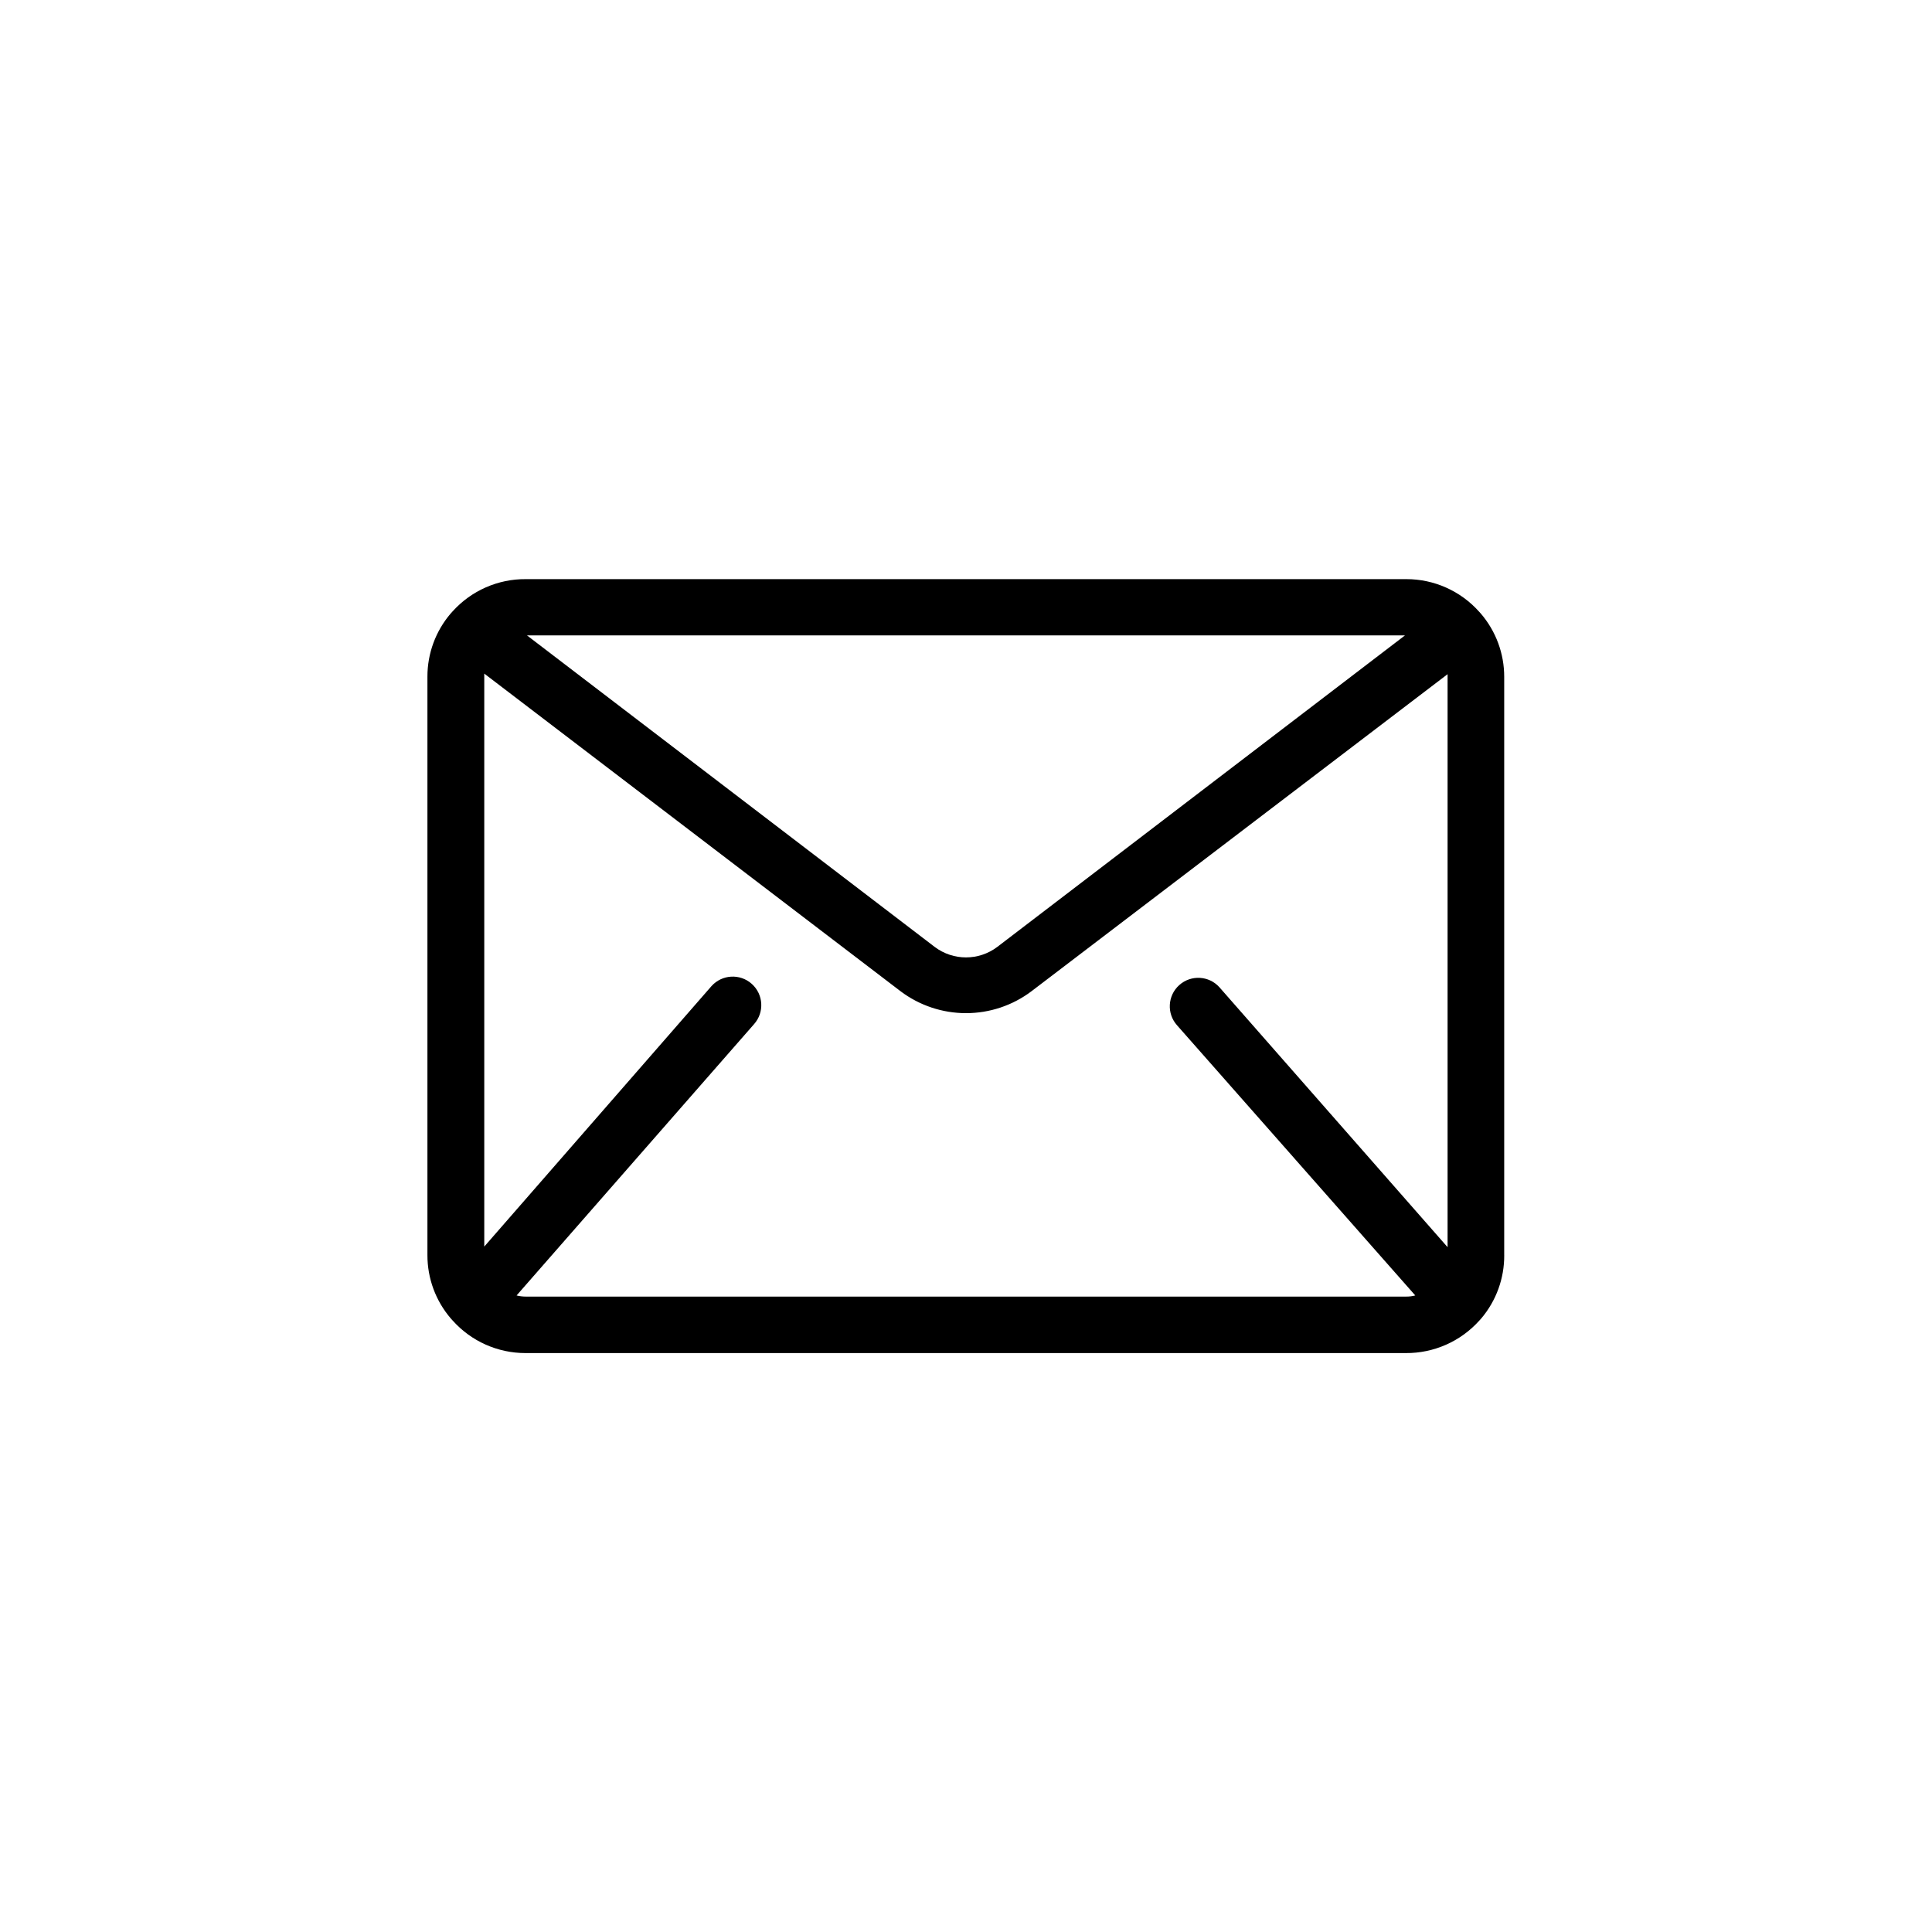 <?xml version="1.0" encoding="UTF-8"?>
<!-- Uploaded to: ICON Repo, www.svgrepo.com, Generator: ICON Repo Mixer Tools -->
<svg fill="#000000" width="800px" height="800px" version="1.1" viewBox="144 144 512 512" xmlns="http://www.w3.org/2000/svg">
 <path d="m542.63 476.63v-153.26c0.008-6.152-2.191-12.105-6.199-16.773l-0.504-0.555c-4.906-5.461-11.906-8.574-19.246-8.566h-233.31c-7.387-0.062-14.445 3.035-19.398 8.516l-0.504 0.555c-4.008 4.668-6.207 10.621-6.195 16.777v153.31c-0.012 6.152 2.188 12.105 6.195 16.777l0.504 0.555c4.91 5.488 11.93 8.621 19.297 8.613h233.27c7.43 0.055 14.531-3.082 19.496-8.613l0.504-0.555c3.973-4.684 6.133-10.637 6.098-16.777zm-26.301-164.24-108.07 82.574c-4.894 3.676-11.633 3.676-16.527 0l-108.07-82.574zm-232.96 175.22c-0.832 0.004-1.66-0.098-2.469-0.301l62.926-71.895c2.781-3.117 2.512-7.898-0.605-10.68s-7.898-2.512-10.68 0.605l-60.207 69.02v-151.14-0.707l110.34 84.191c4.996 3.762 11.078 5.793 17.332 5.793 6.25 0 12.336-2.031 17.328-5.793l110.29-84.035v0.707 151.14l-60.457-68.871v-0.004c-2.781-3.102-7.555-3.359-10.656-0.578s-3.359 7.551-0.578 10.656l63.125 71.59c-0.789 0.207-1.602 0.309-2.418 0.301z"/>
</svg>